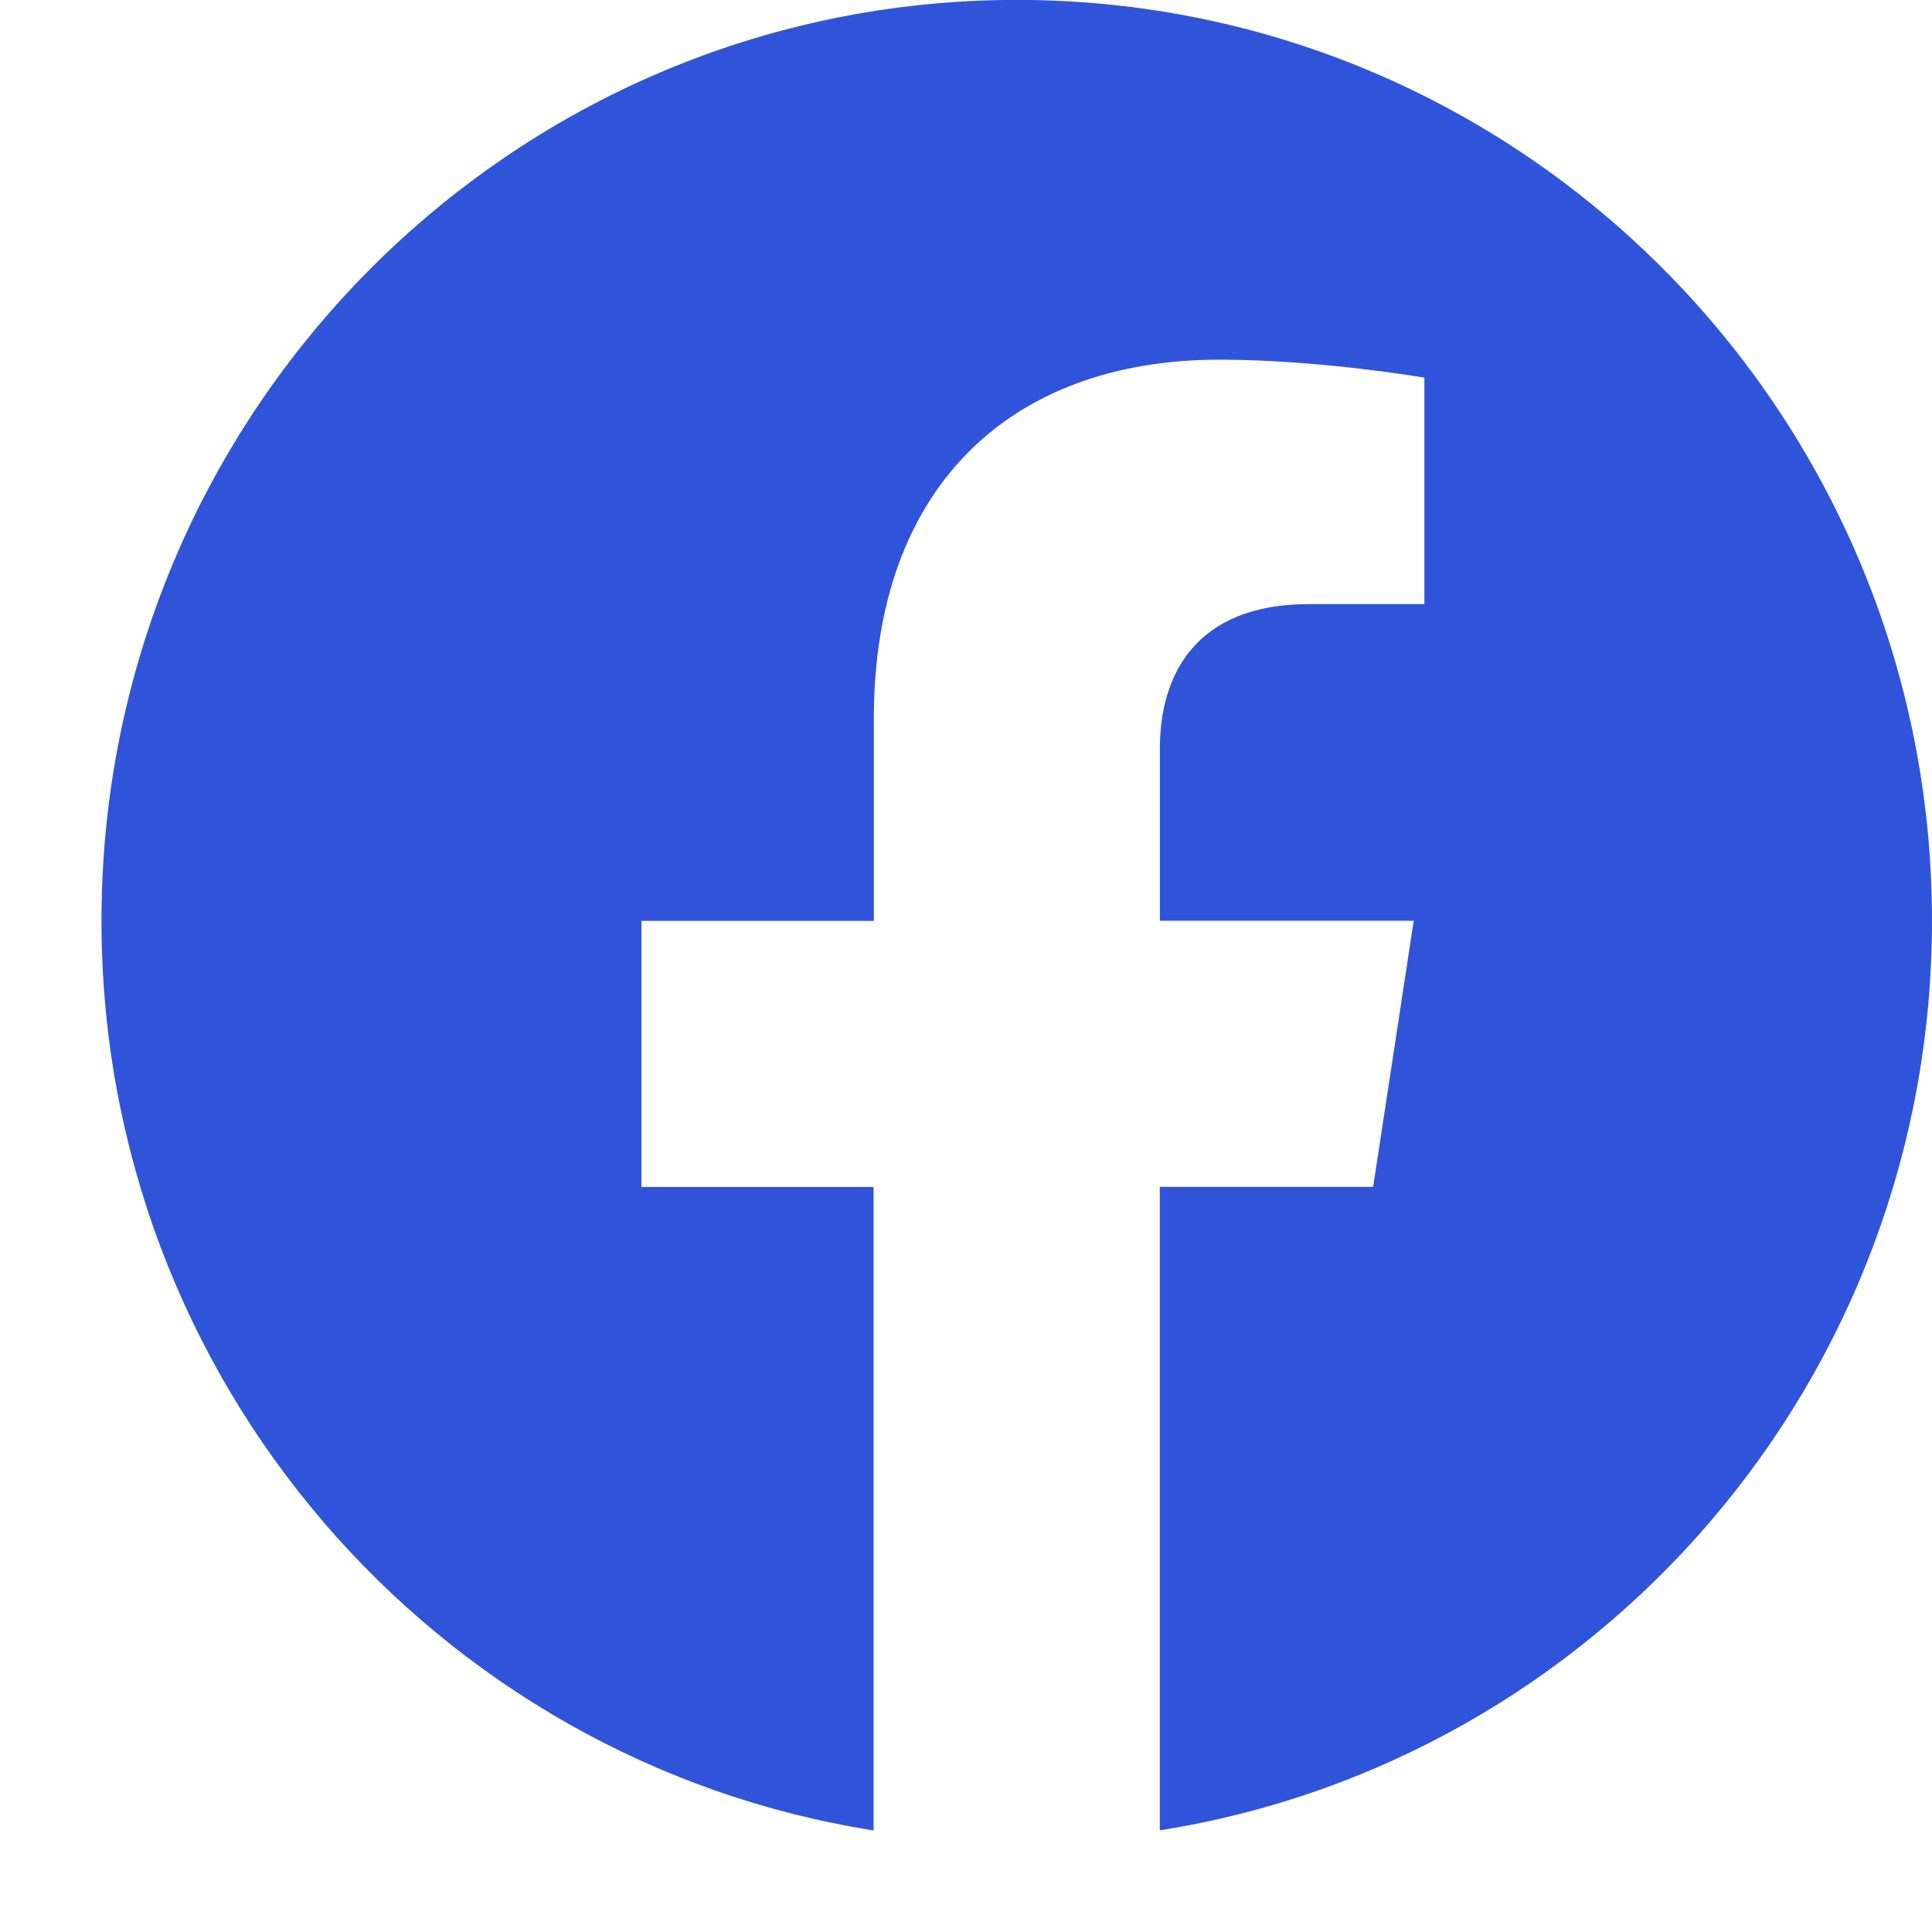 <?xml version="1.0" encoding="UTF-8"?> <svg xmlns="http://www.w3.org/2000/svg" width="19" height="19" viewBox="0 0 19 19" fill="none"> <path d="M19 9.055C19 4.054 14.97 -0.001 10 -0.001C5.027 0 0.998 4.054 0.998 9.056C0.998 13.575 4.289 17.322 8.591 18.001V11.673H6.308V9.056H8.594V7.06C8.594 4.79 9.938 3.537 11.993 3.537C12.979 3.537 14.008 3.714 14.008 3.714V5.941H12.873C11.756 5.941 11.407 6.64 11.407 7.357V9.055H13.903L13.504 11.672H11.406V18C15.708 17.321 19 13.574 19 9.055Z" fill="#2F54D9"></path> </svg> 